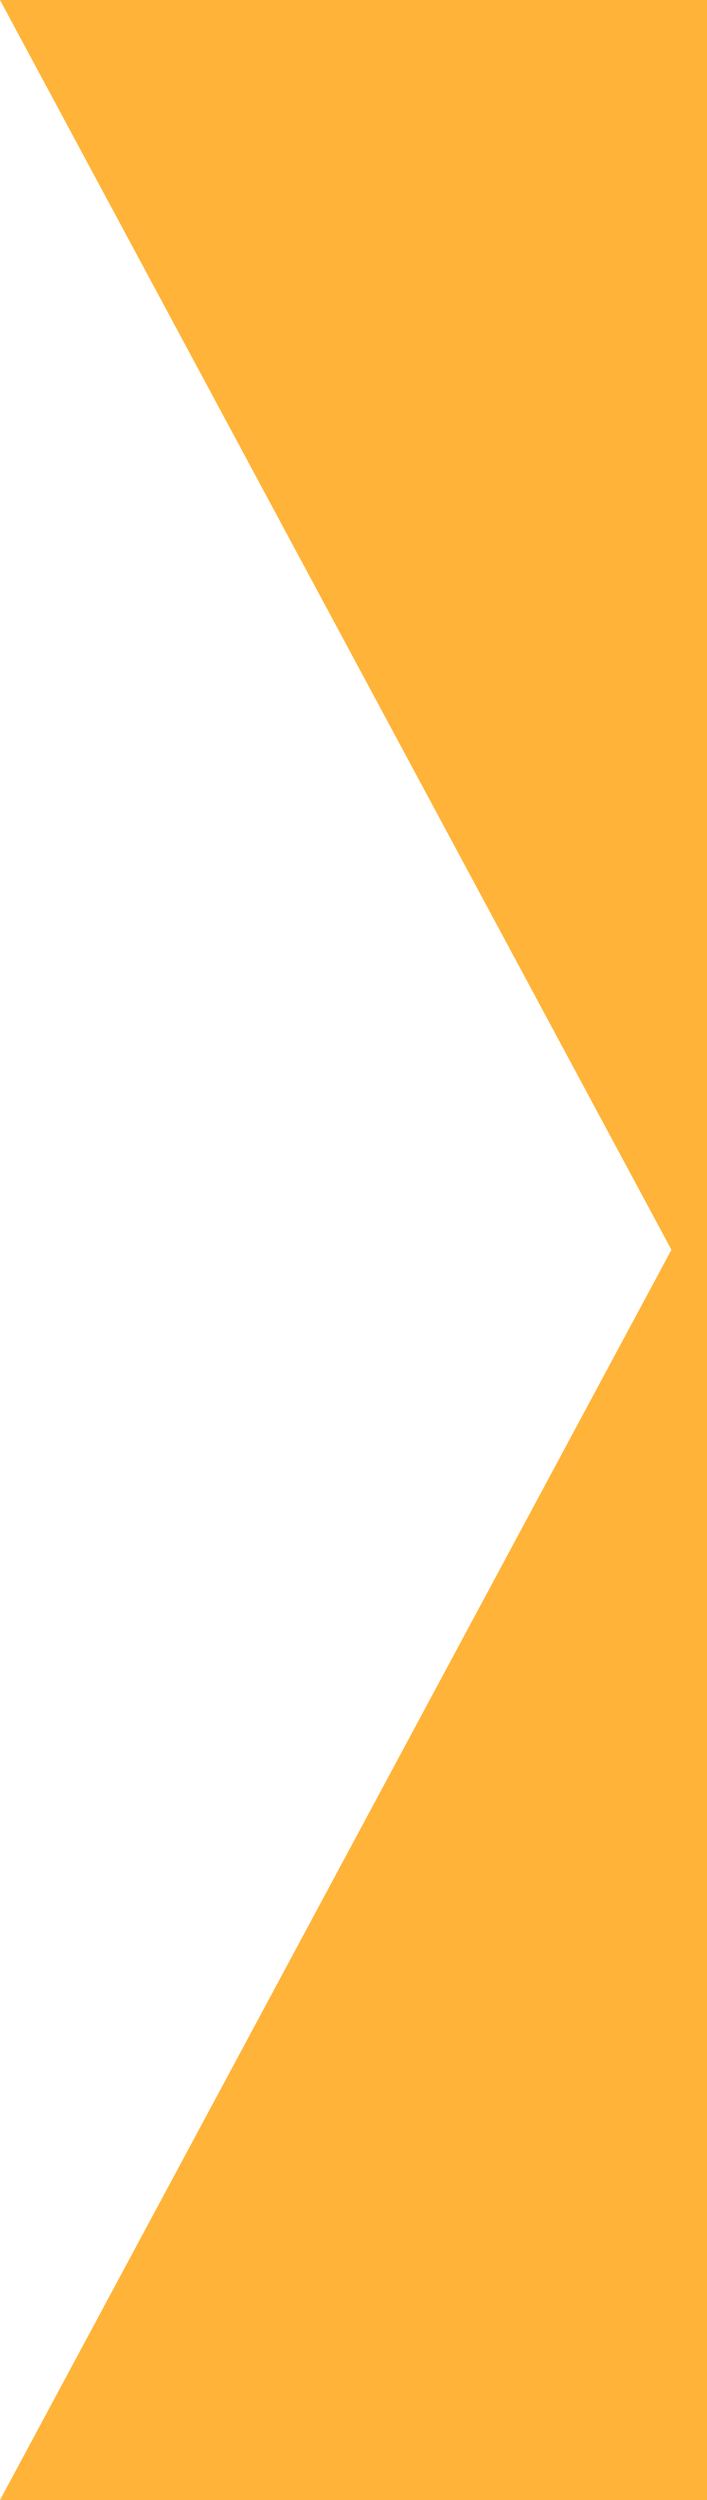 <svg width="32" height="113" viewBox="0 0 32 113" fill="none" xmlns="http://www.w3.org/2000/svg">
<g clip-path="url(#clip0_4354_14027)">
<path d="M0 0H30.39H32V113H30.39H0L30.39 56.49L0 0Z" fill="#FFB338"/>
</g>
<defs>
<clipPath id="clip0_4354_14027">
<rect width="32" height="113" fill="white"/>
</clipPath>
</defs>
</svg>
